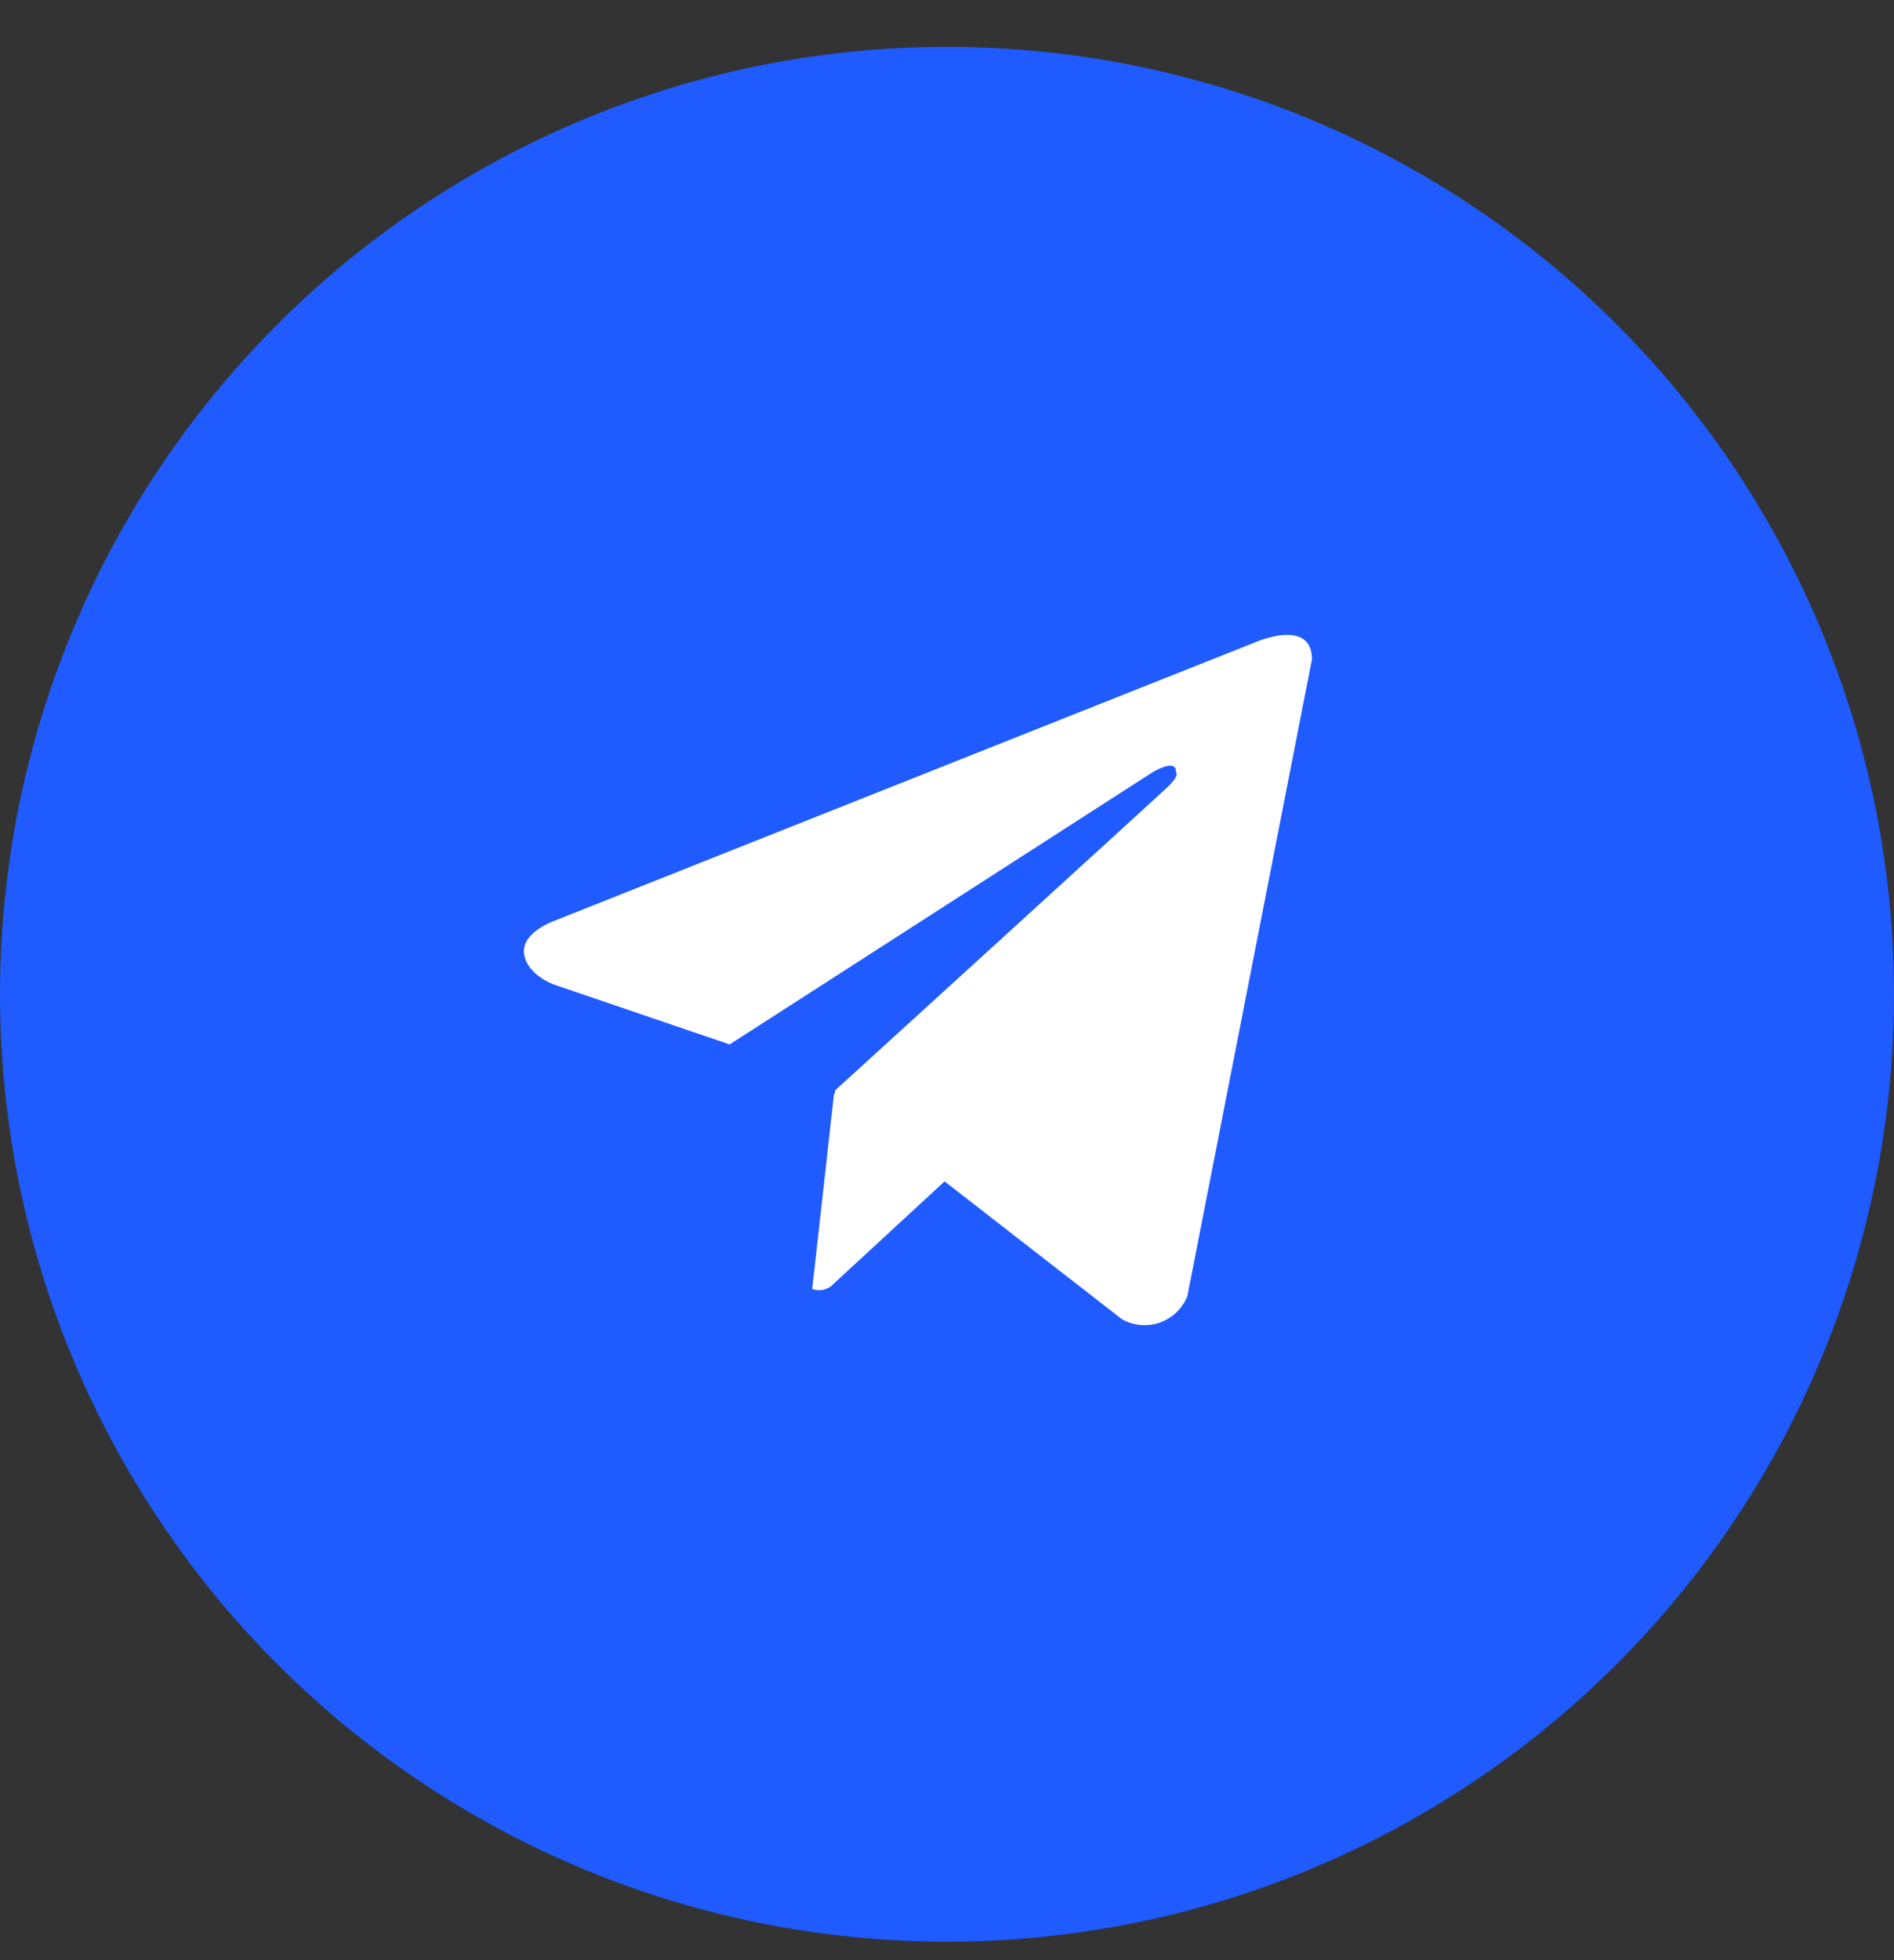 <?xml version="1.0" encoding="UTF-8"?> <svg xmlns="http://www.w3.org/2000/svg" width="29" height="30" viewBox="0 0 29 30" fill="none"><rect x="0" y="0" width="29" height="30" fill="#333333" stroke="none"/> <circle cx="14.5" cy="15.217" r="14.5" fill="#1F5BFF"></circle> <path d="M18.013 20.086C18.085 20.016 18.142 19.932 18.18 19.839L20.088 10.092C20.088 9.442 19.207 9.835 19.207 9.835L8.49 14.092C8.49 14.092 7.983 14.268 8.024 14.592C8.063 14.919 8.477 15.067 8.477 15.067L11.172 15.985L17.645 11.821C17.645 11.821 18.018 11.591 18.006 11.821C18.006 11.821 18.073 11.862 17.871 12.051C17.672 12.241 12.787 16.688 12.787 16.688L12.78 16.747L12.77 16.739L12.436 19.727C12.483 19.745 12.534 19.751 12.583 19.744C12.633 19.737 12.68 19.718 12.721 19.688L14.463 18.081L17.178 20.19C17.265 20.24 17.363 20.27 17.463 20.279C17.563 20.288 17.664 20.275 17.759 20.242C17.854 20.209 17.94 20.155 18.013 20.086Z" fill="white"></path> </svg> 